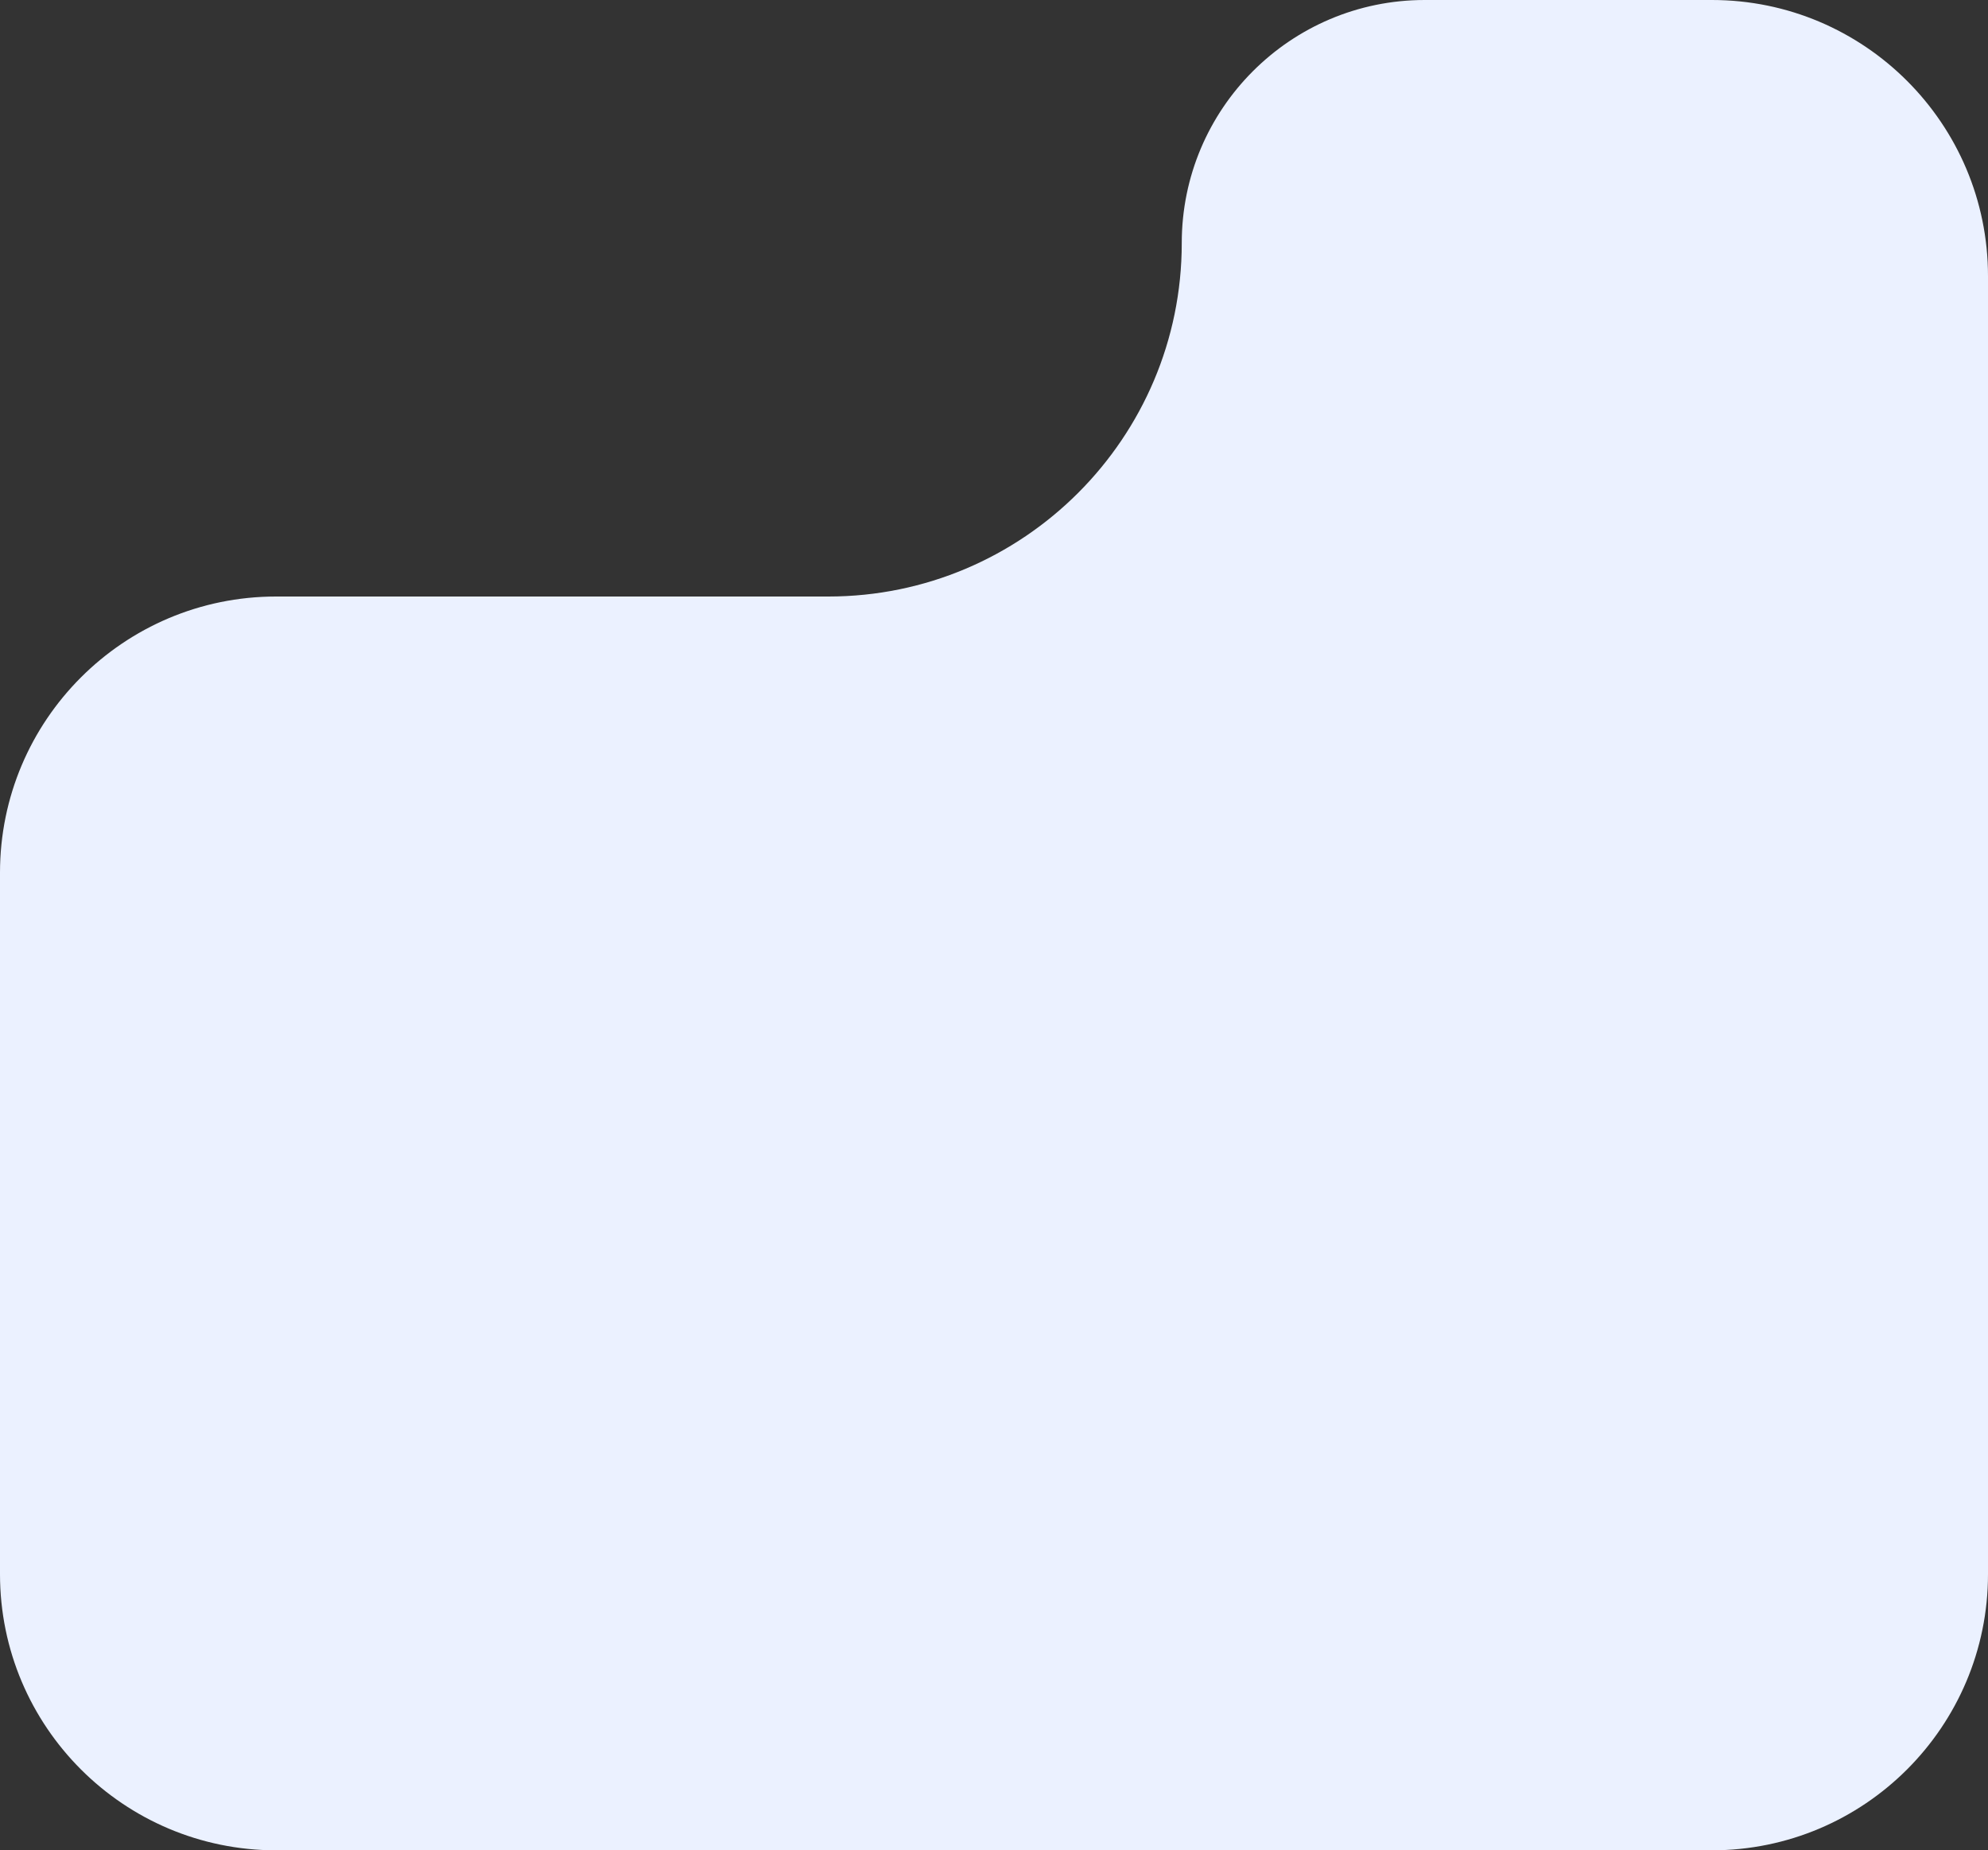 <?xml version="1.0" encoding="utf-8"?> <svg xmlns="http://www.w3.org/2000/svg" xmlns:xlink="http://www.w3.org/1999/xlink" version="1.1" id="Слой_1" x="0px" y="0px" viewBox="0 0 360 335" style="enable-background:new 0 0 360 335;" xml:space="preserve"><rect x="0" y="0" width="360" height="335" fill="#333333" stroke="none"/> <style type="text/css"> .st0{fill:#EBF1FF;} </style> <path class="st0" d="M310,0c27.6,0,50,22.4,50,50v235c0,27.6-22.4,50-50,50H50c-27.6,0-50-22.4-50-50V158c0-27.6,22.4-50,50-50h100 c35.3,0,64-28.7,64-64c0-24.3,19.7-44,44-44H310z"></path> </svg> 